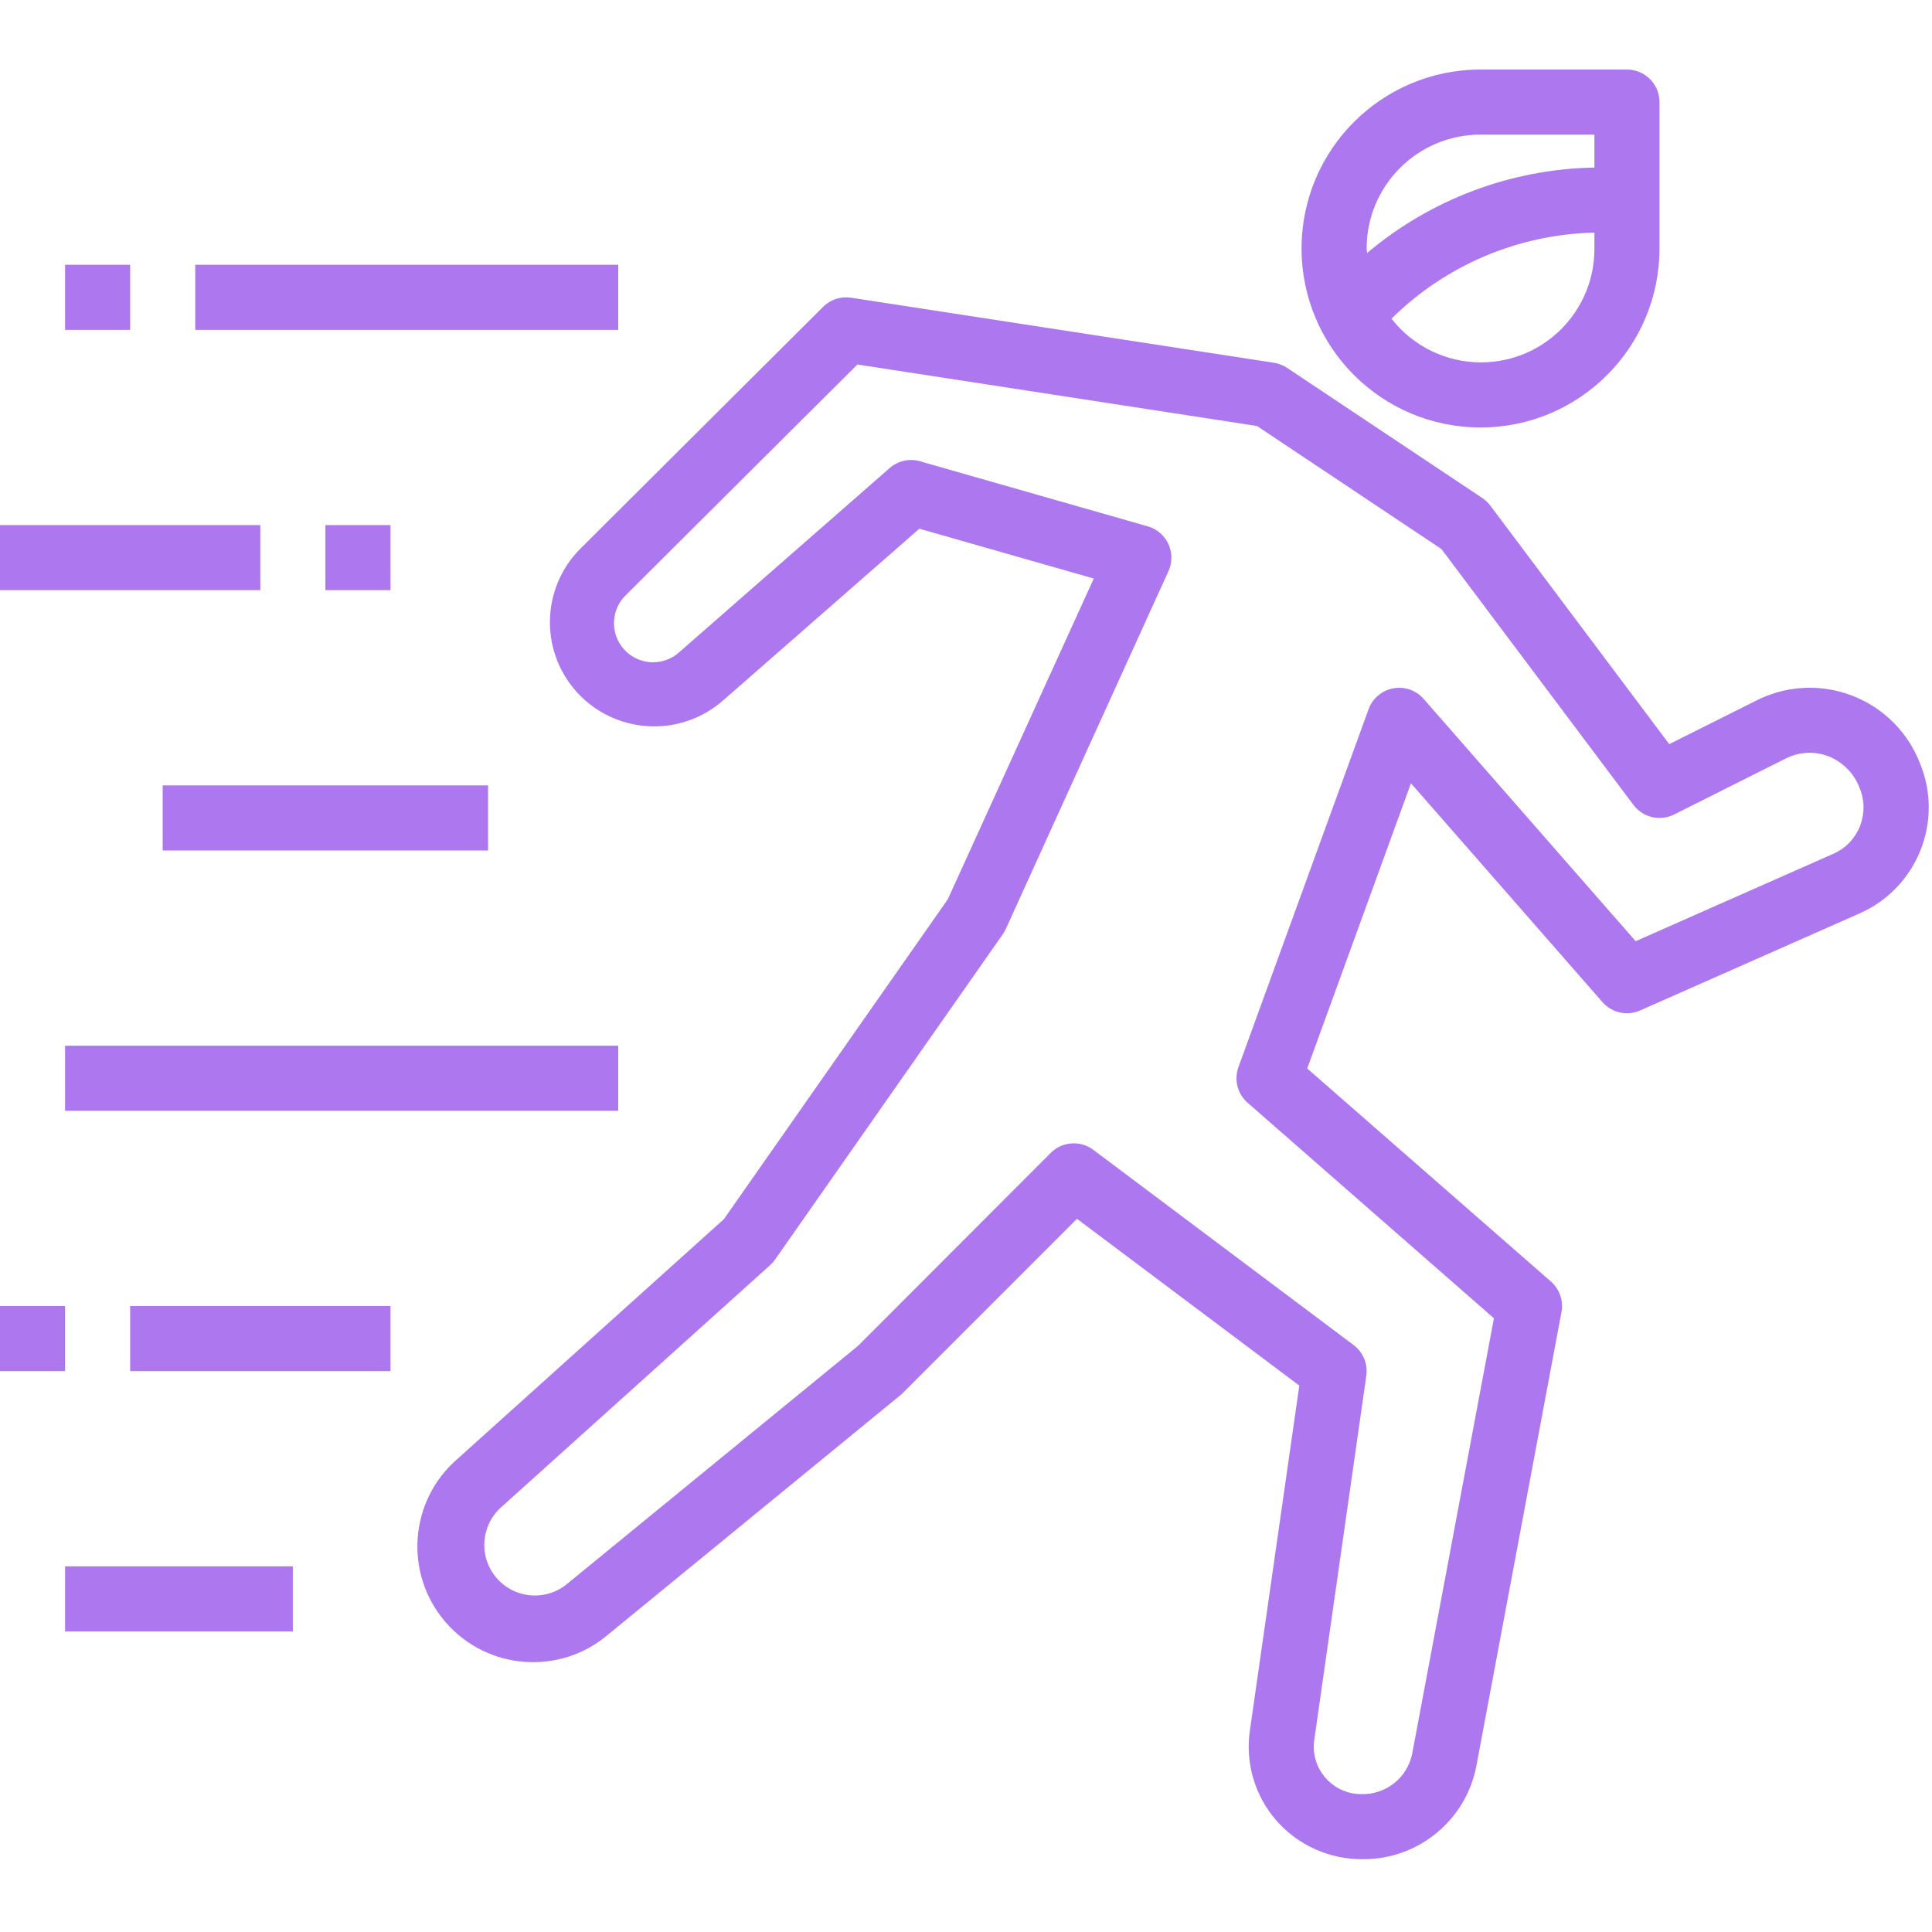 <svg width="475" height="475" viewBox="0 0 475 475" fill="none" xmlns="http://www.w3.org/2000/svg">
<g clip-path="url(#clip0)">
<path d="M471.952 187.434C466.027 172.516 449.13 165.226 434.212 171.151C433.445 171.456 432.69 171.793 431.952 172.162L410.4 182.954L366.4 124.298C365.856 123.573 365.194 122.945 364.44 122.442L316.44 90.442C315.476 89.799 314.384 89.373 313.24 89.194L209.24 73.194C206.726 72.807 204.178 73.639 202.376 75.434L142.736 134.85C132.72 144.829 132.689 161.038 142.668 171.054C142.691 171.077 142.713 171.1 142.736 171.122C152.289 180.611 167.547 181.114 177.704 172.274L226.032 129.986L268.912 142.242L233.024 221.098L177.968 299.746L112.528 358.634C100.61 368.871 99.247 386.832 109.484 398.75C119.721 410.668 137.682 412.031 149.6 401.794L221.696 342.754L264.792 299.658L319.448 340.658L307.288 425.522C306.149 433.458 308.514 441.498 313.768 447.554C319.165 453.727 327.001 457.217 335.2 457.098C348.783 457.117 360.457 447.466 362.992 434.122L383.904 322.57C384.424 319.791 383.438 316.945 381.312 315.082L321.392 262.698L346.896 192.57L393.984 246.386C396.288 249.016 400.033 249.846 403.232 248.434L457.248 224.546C471.449 218.255 477.991 201.745 471.952 187.434ZM450.776 209.898L402.144 231.402L350.016 171.826C347.105 168.502 342.051 168.168 338.727 171.079C337.713 171.967 336.941 173.096 336.48 174.362L304.48 262.362C303.352 265.464 304.245 268.94 306.728 271.114L367.296 324.114L347.2 431.178C346.001 437.1 340.703 441.292 334.664 441.098C328.222 441.096 323.001 435.873 323.003 429.431C323.003 428.881 323.042 428.331 323.12 427.786L335.92 338.234C336.335 335.341 335.139 332.451 332.8 330.698L268.8 282.698C265.615 280.31 261.159 280.627 258.344 283.442L210.936 330.906L139.432 389.41C134.145 393.791 126.308 393.056 121.927 387.769C117.654 382.612 118.234 374.996 123.24 370.546L189.352 311.042C189.804 310.637 190.206 310.181 190.552 309.682L246.552 229.682C246.835 229.282 247.078 228.856 247.28 228.41L287.28 140.41C289.108 136.387 287.329 131.645 283.306 129.817C282.948 129.654 282.578 129.518 282.2 129.41L226.2 113.41C223.587 112.653 220.769 113.283 218.728 115.082L167.128 160.234C163.249 163.859 157.165 163.653 153.54 159.774C149.915 155.895 150.121 149.811 154 146.186L210.8 89.618L309.048 104.738L354.4 134.994L401.6 197.898C403.918 200.992 408.117 201.985 411.576 200.258L439.104 186.458C442.342 184.828 446.116 184.634 449.504 185.922C453.13 187.338 455.963 190.256 457.272 193.922C459.762 200.128 456.89 207.191 450.776 209.898Z" fill="#AD78EF"/>
<path d="M152 65.098H48V81.098H152V65.098Z" fill="#AD78EF"/>
<path d="M32 65.098H16V81.098H32V65.098Z" fill="#AD78EF"/>
<path d="M96 129.098H80V145.098H96V129.098Z" fill="#AD78EF"/>
<path d="M64 129.098H0V145.098H64V129.098Z" fill="#AD78EF"/>
<path d="M120 193.098H40V209.098H120V193.098Z" fill="#AD78EF"/>
<path d="M152 257.098H16V273.098H152V257.098Z" fill="#AD78EF"/>
<path d="M96 321.098H32V337.098H96V321.098Z" fill="#AD78EF"/>
<path d="M16 321.098H0V337.098H16V321.098Z" fill="#AD78EF"/>
<path d="M72 385.098H16V401.098H72V385.098Z" fill="#AD78EF"/>
<path d="M400 17.098H364C339.699 17.098 320 36.797 320 61.098C320 85.399 339.699 105.098 364 105.098C388.301 105.098 408 85.399 408 61.098V25.098C408 20.68 404.418 17.098 400 17.098ZM392 61.098C392.06 76.5 379.624 89.035 364.222 89.095C355.585 89.129 347.42 85.159 342.112 78.346C355.429 65.182 373.279 57.613 392 57.194V61.098ZM392 41.194C371.509 41.567 351.772 48.989 336.112 62.21C336.112 61.834 336 61.482 336 61.098C336 45.634 348.536 33.098 364 33.098H392V41.194Z" fill="#AD78EF"/>
</g>
<defs>
<clipPath id="clip0">
<rect width="474.199" height="474.199" fill="white"/>
</clipPath>
</defs>
</svg>
